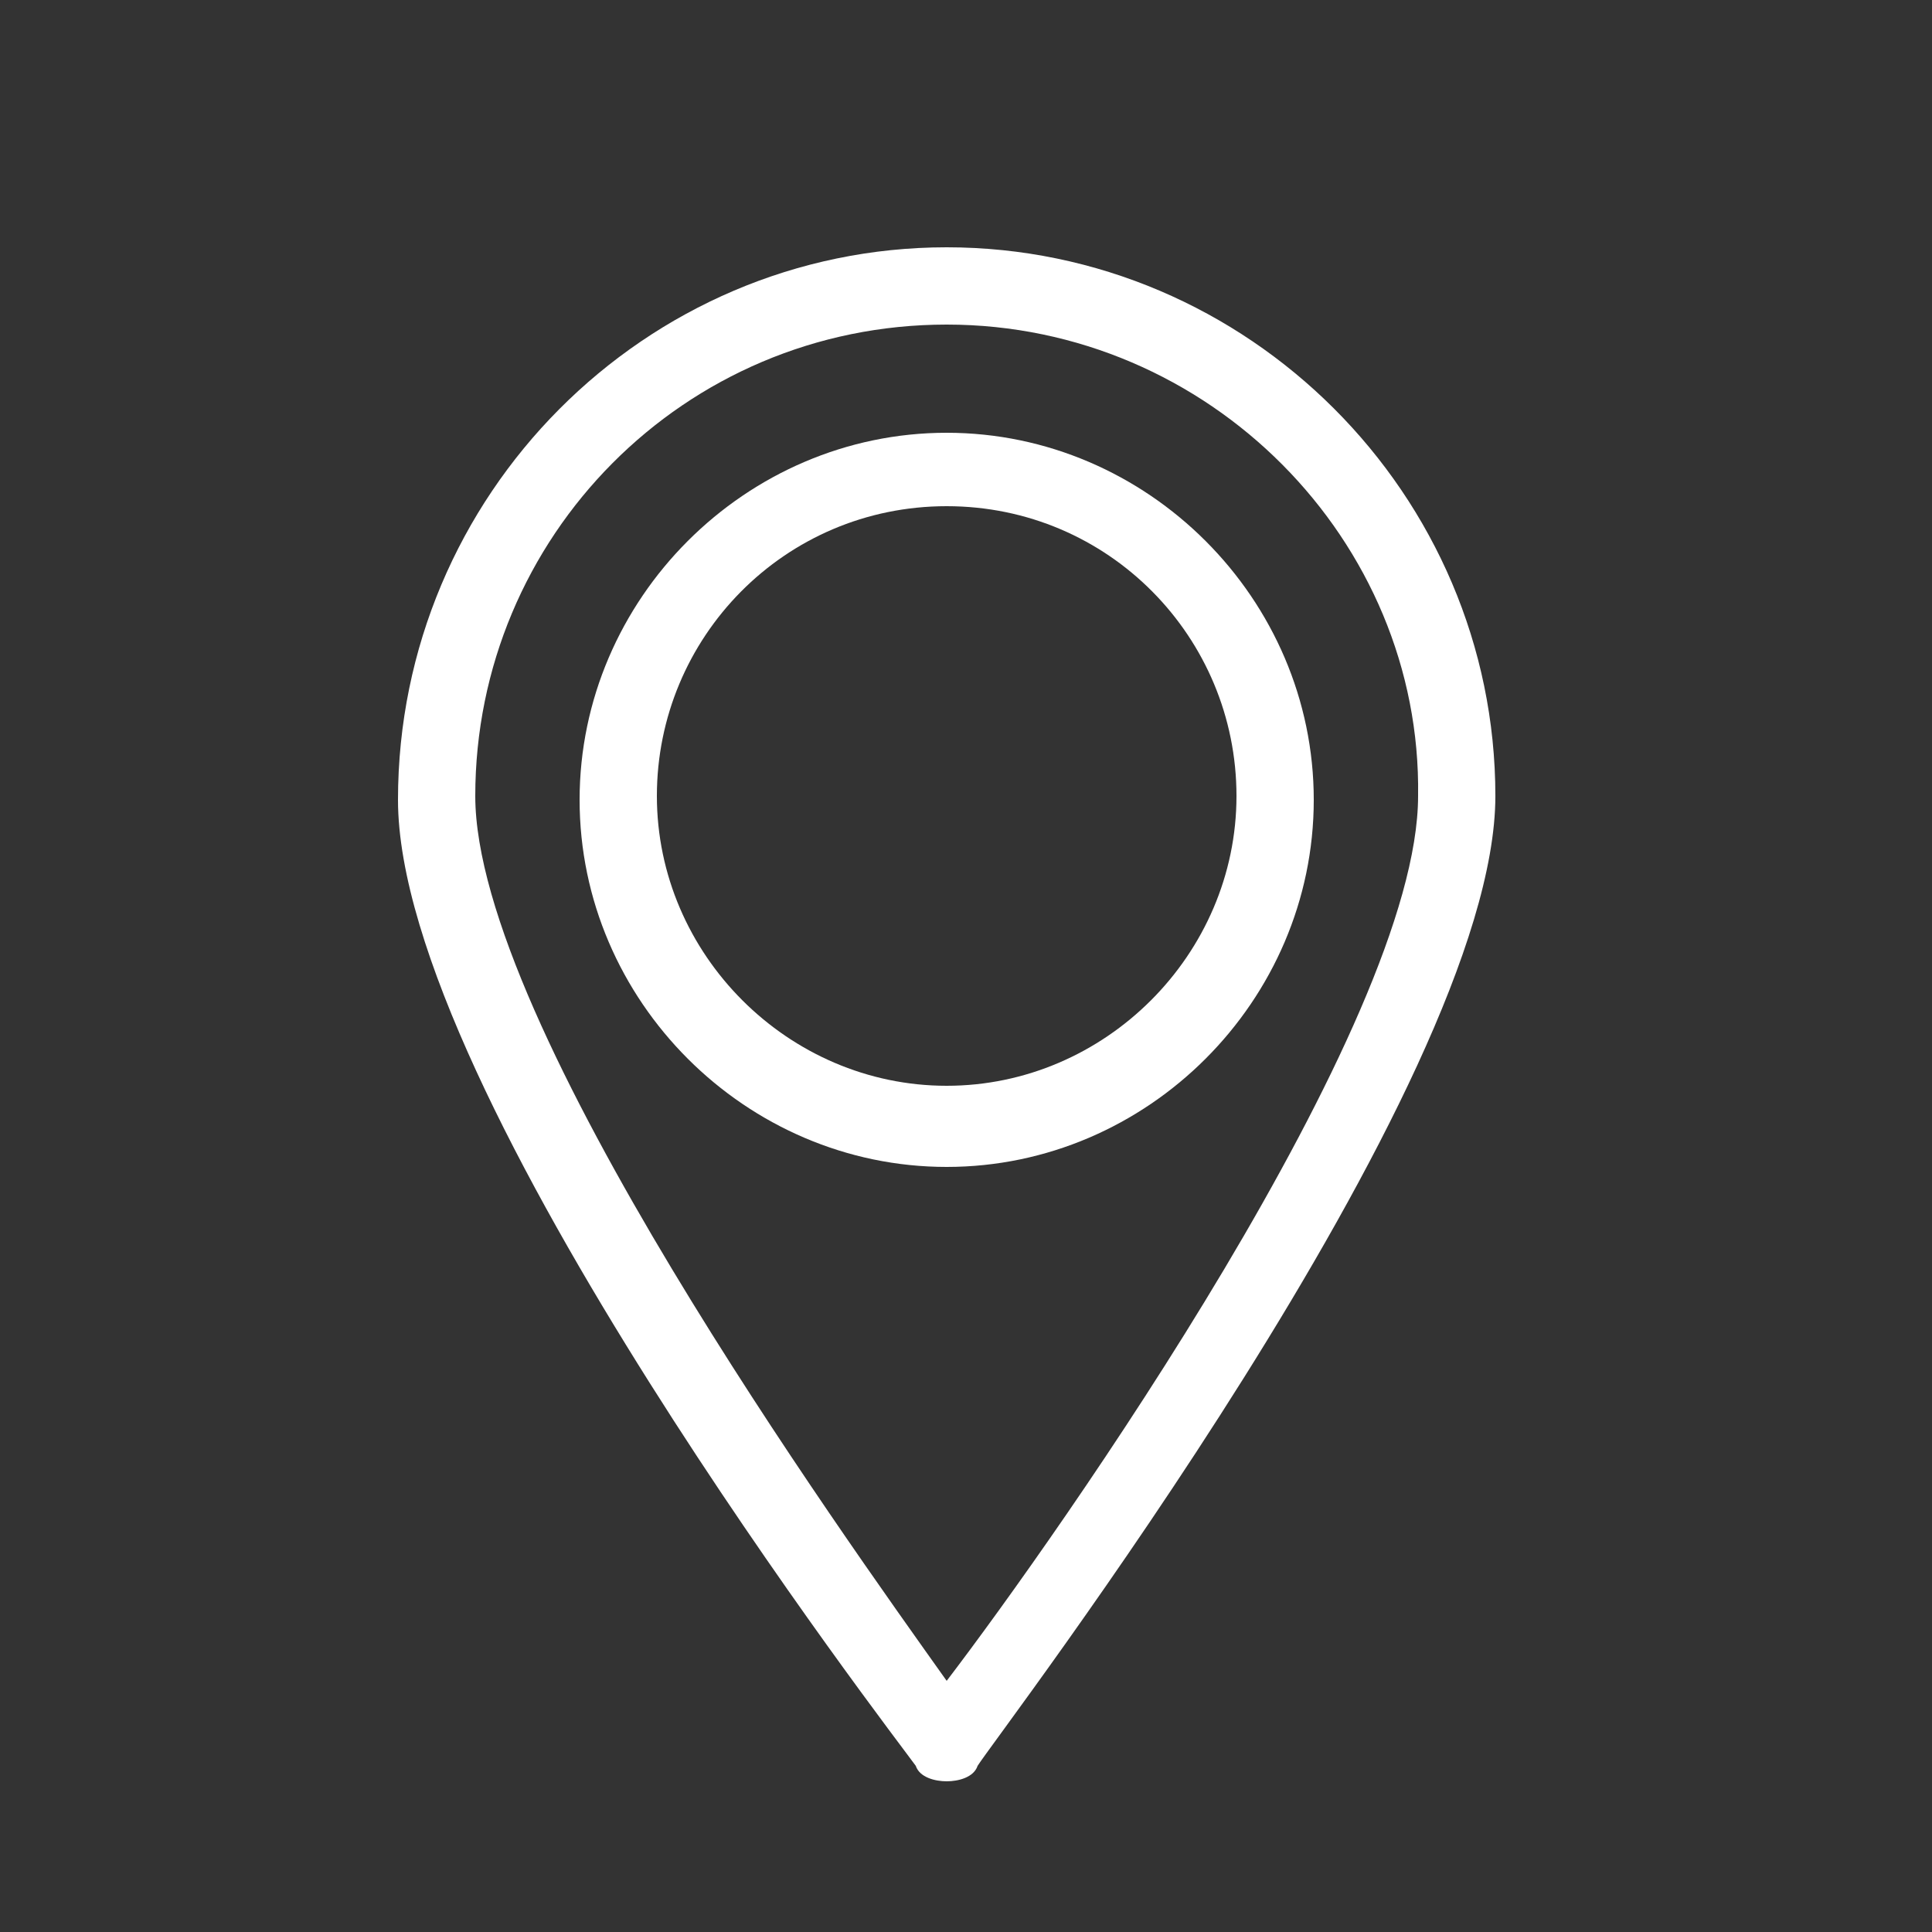 <?xml version="1.0" encoding="utf-8"?>
<!-- Generator: Adobe Illustrator 23.0.2, SVG Export Plug-In . SVG Version: 6.00 Build 0)  -->
<svg version="1.1" id="Calque_1" xmlns="http://www.w3.org/2000/svg" xmlns:xlink="http://www.w3.org/1999/xlink" x="0px" y="0px"
	 viewBox="0 0 50 50" style="enable-background:new 0 0 50 50;" xml:space="preserve">
<rect x="0" y="0" width="50" height="50" fill="#333333" stroke="none"/>
<style type="text/css">
	.st0{fill:#FFFFFF;}
</style>
<g>
	<g>
		<path class="st0" d="M24.5,46.1c-0.3,0-0.7-0.1-0.8-0.4c-0.5-0.7-13.4-17.4-13.4-25c0-7.9,6.4-14.3,14.2-14.3s14.2,6.4,14.2,14.2
			c0,7.5-12.9,24.3-13.4,25.1C25.2,46,24.8,46.1,24.5,46.1z M24.5,8.4c-6.8,0-12.2,5.5-12.2,12.2c0,5.9,9.5,19.1,12.2,22.9
			c2.9-3.8,12.2-17,12.2-22.9C36.8,14,31.3,8.4,24.5,8.4z"/>
	</g>
	<g>
		<path class="st0" d="M24.5,30.2c-5.2,0-9.5-4.3-9.5-9.5s4.3-9.5,9.5-9.5s9.5,4.3,9.5,9.5S29.7,30.2,24.5,30.2z M24.5,13.1
			c-4.2,0-7.5,3.4-7.5,7.5s3.4,7.5,7.5,7.5s7.5-3.4,7.5-7.5S28.7,13.1,24.5,13.1z"/>
	</g>
</g>
</svg>
